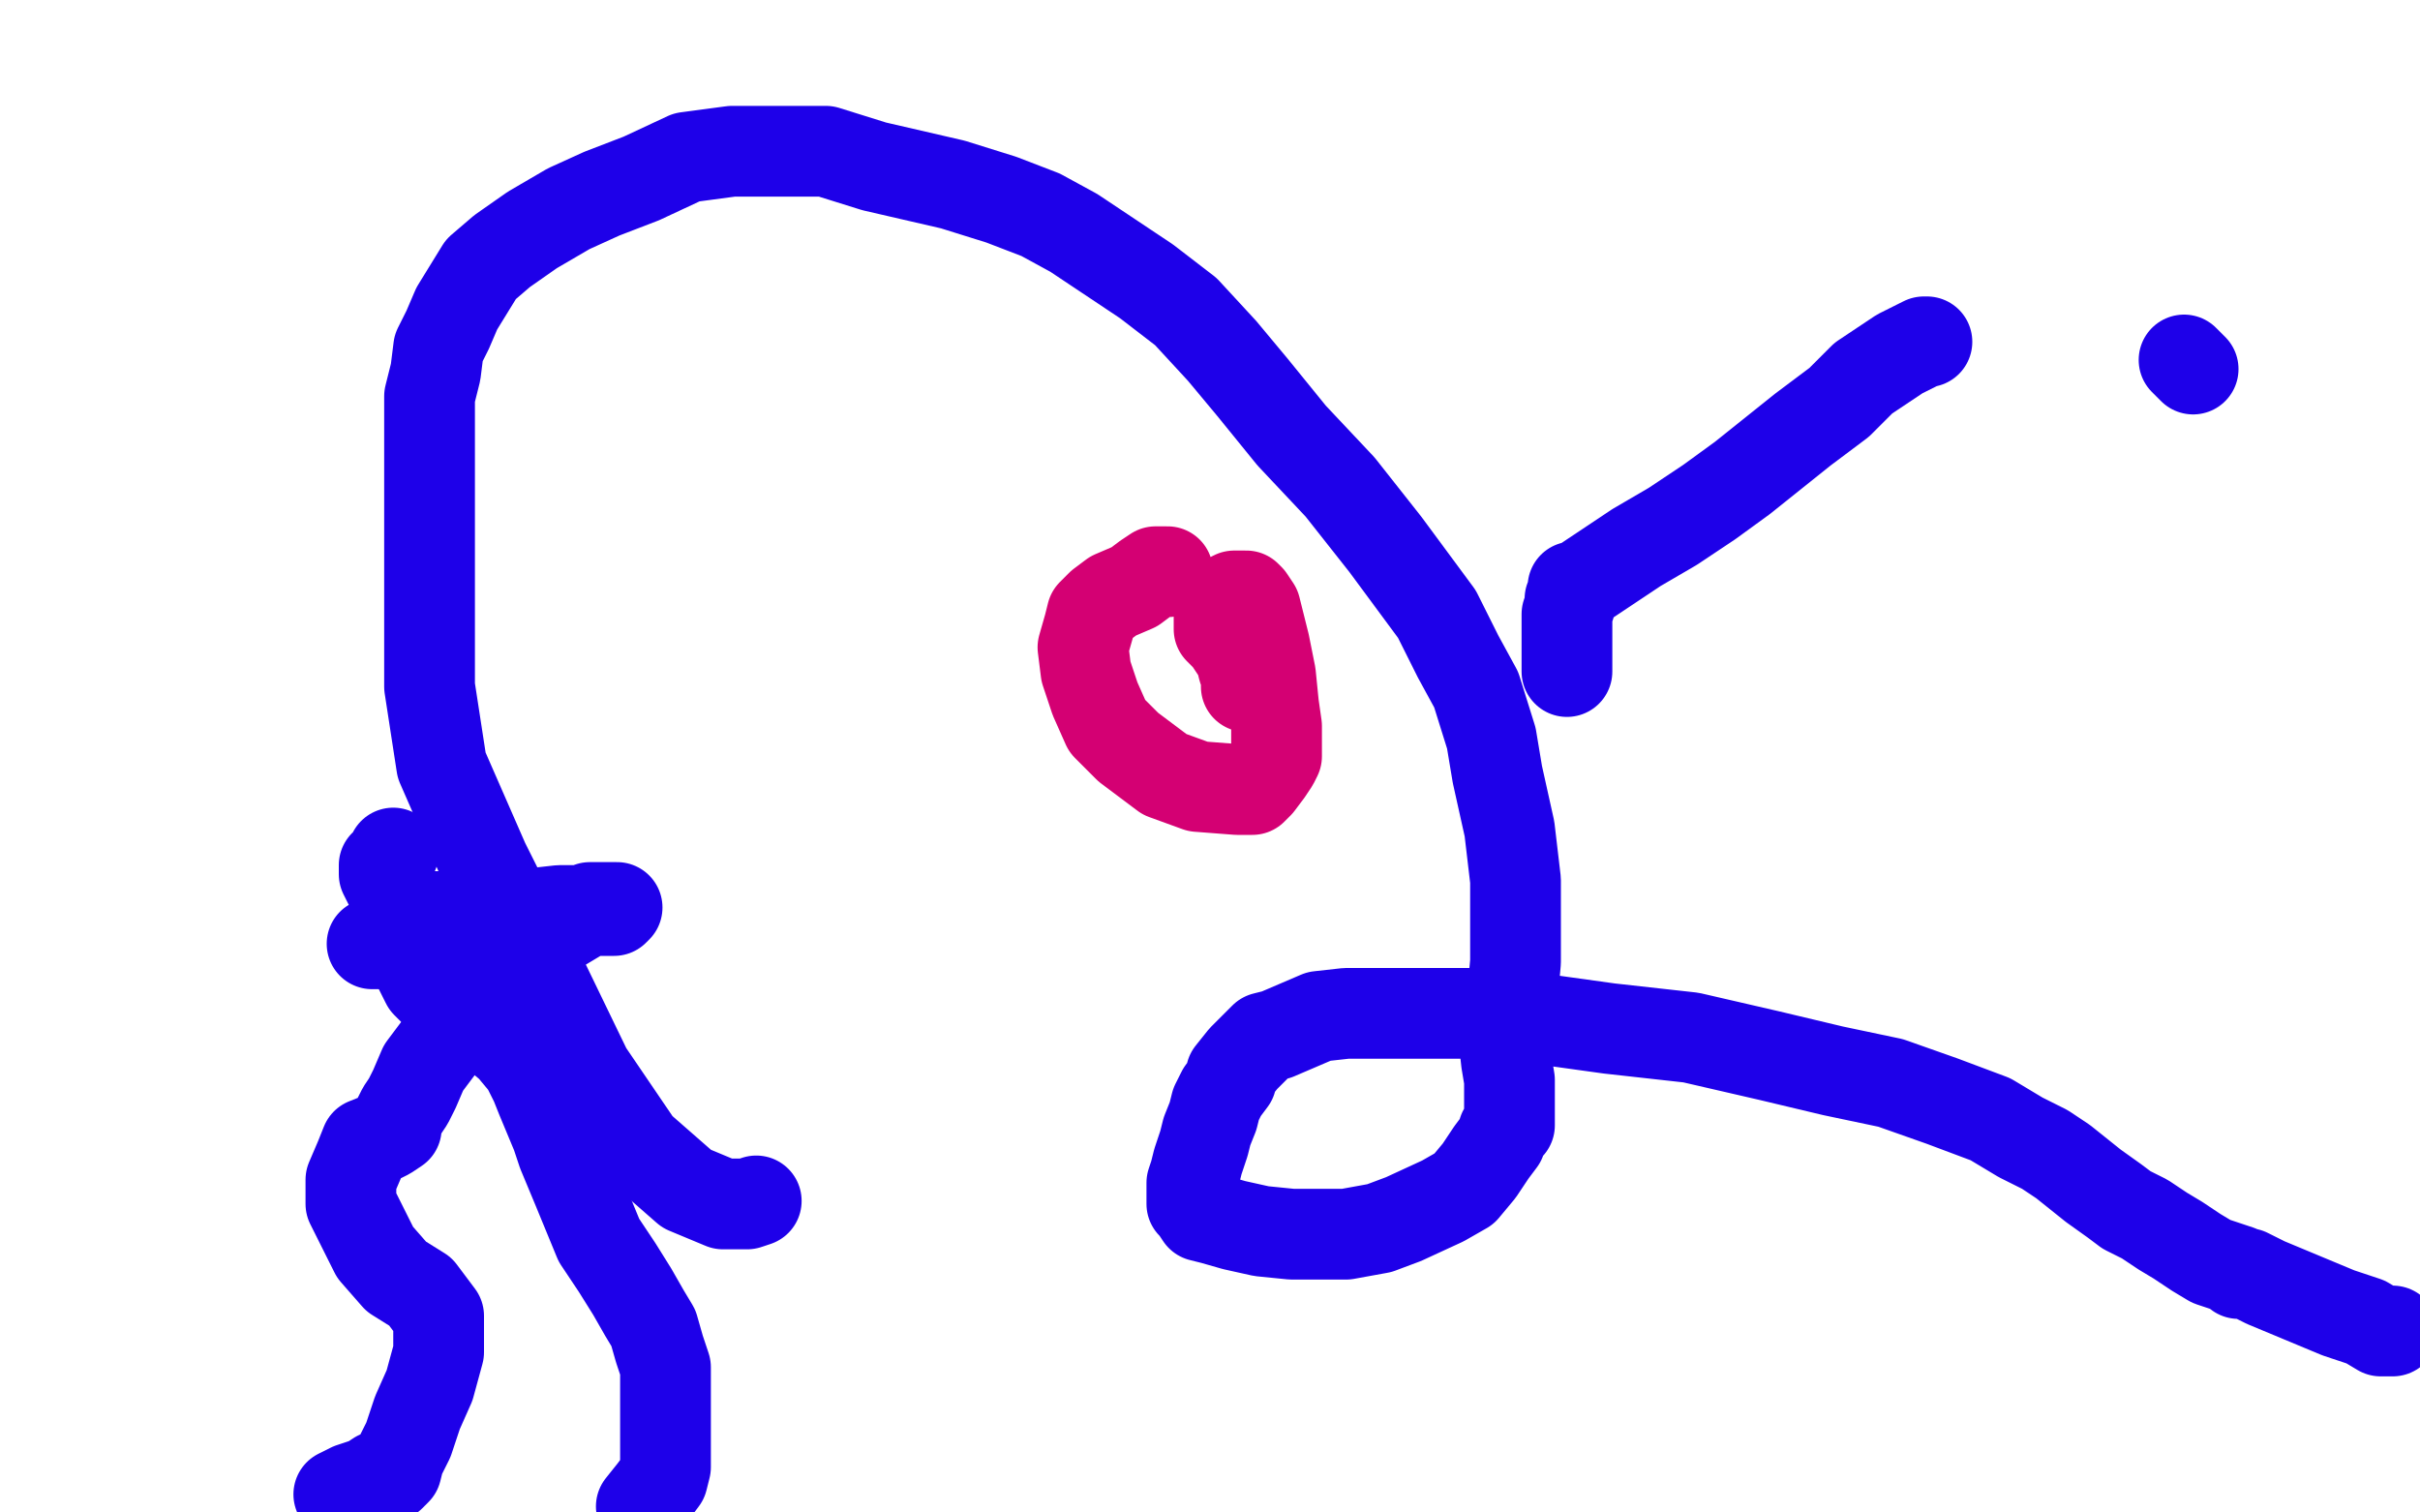 <?xml version="1.0" standalone="no"?>
<!DOCTYPE svg PUBLIC "-//W3C//DTD SVG 1.1//EN"
"http://www.w3.org/Graphics/SVG/1.1/DTD/svg11.dtd">

<svg width="800" height="500" version="1.1" xmlns="http://www.w3.org/2000/svg" xmlns:xlink="http://www.w3.org/1999/xlink" style="stroke-antialiasing: false"><desc>This SVG has been created on https://colorillo.com/</desc><rect x='0' y='0' width='800' height='500' style='fill: rgb(255,255,255); stroke-width:0' /><polyline points="386,189 385,189 385,189 384,189 384,189 382,189 382,189 379,191 379,191 375,194 375,194 368,197 368,197 364,200 364,200 361,203 360,207 358,214 359,222 362,231 366,240 373,247 385,256 396,260 409,261 414,261 416,259 419,255 421,252 422,250 422,245 422,240 421,233 420,223 418,213 416,205 415,201 413,198 412,197 411,197 410,197 408,197 406,198 405,199 404,200 404,201 404,202 403,204 403,206 403,208 406,211 408,214 410,217 411,221 412,224 412,227" style="fill: none; stroke: #d40073; stroke-width: 30; stroke-linejoin: round; stroke-linecap: round; stroke-antialiasing: false; stroke-antialias: 0; opacity: 1.0"/>
<polyline points="725,122 723,120 723,120 722,119 722,119" style="fill: none; stroke: #1e00e9; stroke-width: 30; stroke-linejoin: round; stroke-linecap: round; stroke-antialiasing: false; stroke-antialias: 0; opacity: 1.0"/>
<polyline points="637,113 636,113 636,113 634,114 634,114 632,115 632,115 628,117 628,117 622,121 622,121 616,125 616,125 608,133 608,133 596,142 586,150 576,158 565,166 553,174 541,181 532,187 526,191 523,193 522,194 520,194 520,196 519,198 519,200 518,203 518,206 518,210 518,213 518,215 518,218 518,219 518,221 518,222 518,221" style="fill: none; stroke: #1e00e9; stroke-width: 30; stroke-linejoin: round; stroke-linecap: round; stroke-antialiasing: false; stroke-antialias: 0; opacity: 1.0"/>
<polyline points="791,440 790,440 790,440 789,440 789,440 787,440 787,440 782,437 773,434 761,429 749,424 743,421 741,421 740,421 740,420 737,419 734,418 731,417 726,414 720,410 715,407 709,403 703,400 699,397 692,392 687,388 682,384 676,380 668,376 658,370 642,364 625,358 606,354 585,349 559,343 532,340 496,335 479,335 464,335 453,335 445,335 436,336 429,339 422,342 418,343 415,346 411,350 407,355 407,357 404,361 402,365 401,369 399,374 398,378 397,381 396,384 395,388 394,391 394,393 394,394 394,398 395,399 397,402 401,403 408,405 417,407 427,408 436,408 445,408 456,406 464,403 477,397 484,393 489,387 493,381 496,377 497,374 499,372 499,369 499,366 499,362 499,357 498,351 497,342 499,336 500,329 501,318 501,304 501,291 499,274 495,256 493,244 488,228 482,217 475,203 458,180 443,161 427,144 414,128 404,116 392,103 379,93 367,85 355,77 344,71 331,66 315,61 289,55 273,50 257,50 242,50 227,52 212,59 199,64 188,69 176,76 166,83 159,89 151,102 148,109 145,115 144,123 142,131 142,139 142,148 142,156 142,164 142,174 142,183 142,197 142,227 146,253 160,285 179,323 194,354 211,379 227,393 239,398 247,398 250,397" style="fill: none; stroke: #1e00e9; stroke-width: 30; stroke-linejoin: round; stroke-linecap: round; stroke-antialiasing: false; stroke-antialias: 0; opacity: 1.0"/>
<polyline points="130,282 129,284 129,284 129,285 128,286 127,286 127,287 127,289 128,291 130,295 132,298 134,304 137,317 141,325 146,330 151,334 158,338 163,341 169,346 174,352 177,358 179,363 184,375 186,381 191,393 198,410 204,419 209,427 213,434 216,439 218,446 220,452 220,458 220,464 220,470 220,477 220,481 220,485 219,489 216,493 212,498" style="fill: none; stroke: #1e00e9; stroke-width: 30; stroke-linejoin: round; stroke-linecap: round; stroke-antialiasing: false; stroke-antialias: 0; opacity: 1.0"/>
<polyline points="180,309 180,310 180,310 179,311 179,311 178,311 177,311 176,312 175,311 174,311 173,310 171,310 170,309 168,308 167,308 165,307 164,306 162,306 160,305 157,304 155,304 151,303 148,303 146,303 144,303 141,303 140,304 137,305 133,307 130,308 126,310 125,311 123,312 125,312 131,311 143,309 151,308 159,306 168,304 176,302 185,301 192,301 197,301 201,301 203,301 204,300 203,300 202,300 200,300 195,300 191,303 186,306 182,308 177,311 170,318 165,323 158,330 152,337 146,345 140,353 137,360 135,364 133,367 131,371 131,373 128,375 126,376 121,378 119,383 116,390 116,394 116,398 119,404 124,414 131,422 139,427 142,431 145,435 145,440 145,447 142,458 138,467 135,476 132,482 131,486 130,487 129,488 128,488 125,488 122,490 116,492 112,494" style="fill: none; stroke: #1e00e9; stroke-width: 30; stroke-linejoin: round; stroke-linecap: round; stroke-antialiasing: false; stroke-antialias: 0; opacity: 1.0"/>
</svg>
